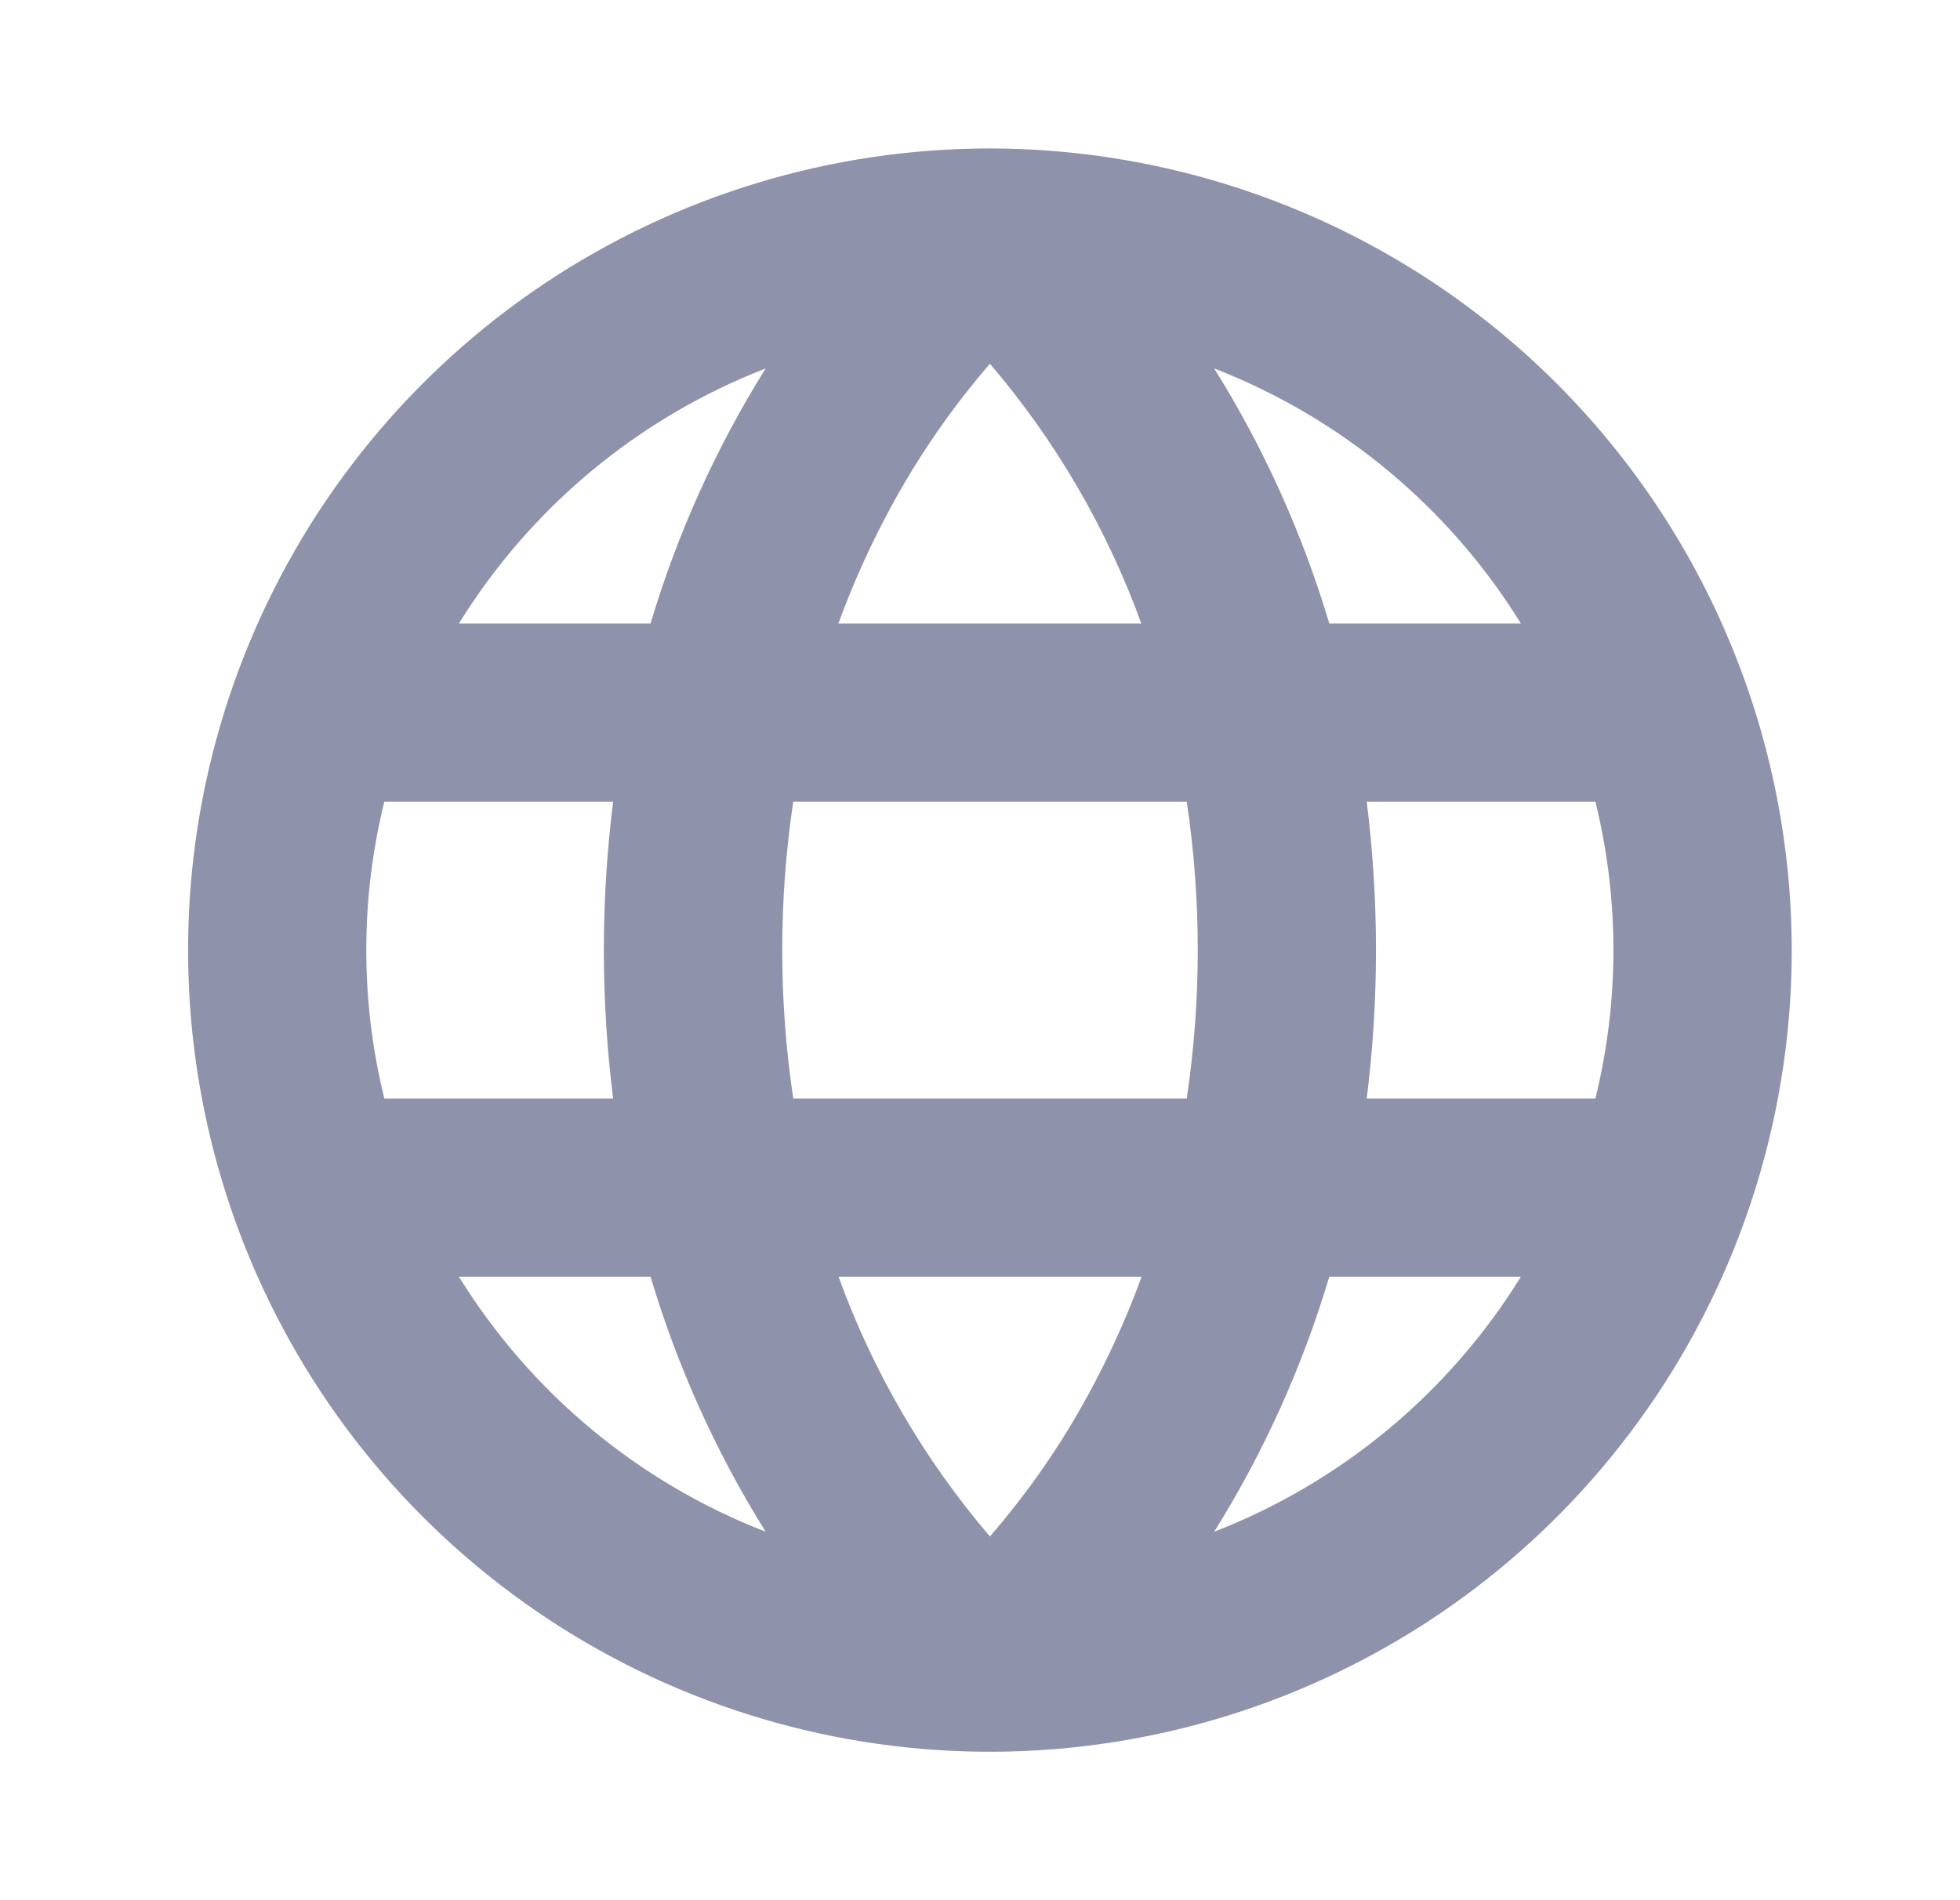 <svg width="33" height="32" viewBox="0 0 33 32" fill="none" xmlns="http://www.w3.org/2000/svg">
<path d="M16.667 2.5C13.997 2.5 11.387 3.292 9.167 4.775C6.947 6.259 5.216 8.367 4.195 10.834C3.173 13.301 2.905 16.015 3.426 18.634C3.947 21.253 5.233 23.658 7.121 25.546C9.009 27.434 11.415 28.72 14.033 29.241C16.652 29.762 19.366 29.494 21.833 28.472C24.3 27.451 26.408 25.72 27.892 23.5C29.375 21.28 30.167 18.67 30.167 16C30.163 12.421 28.739 8.989 26.209 6.458C23.678 3.928 20.246 2.504 16.667 2.5ZM16.667 25.875C15.562 24.581 14.698 23.099 14.118 21.5H19.221C18.891 22.404 18.472 23.274 17.971 24.096C17.585 24.724 17.149 25.318 16.667 25.875ZM13.356 18.5C13.108 16.843 13.108 15.158 13.356 13.5H19.981C20.228 15.158 20.228 16.843 19.981 18.5H13.356ZM6.167 16C6.167 15.158 6.269 14.318 6.471 13.5H10.323C10.115 15.16 10.115 16.84 10.323 18.5H6.471C6.269 17.682 6.167 16.843 6.167 16ZM16.667 6.125C17.772 7.419 18.636 8.901 19.216 10.5H14.116C14.446 9.596 14.865 8.726 15.366 7.904C15.751 7.277 16.186 6.682 16.667 6.125ZM23.008 13.5H26.861C27.266 15.142 27.266 16.858 26.861 18.5H23.011C23.219 16.84 23.219 15.16 23.011 13.5H23.008ZM25.605 10.5H22.381C21.93 8.988 21.279 7.543 20.443 6.205C22.586 7.037 24.399 8.545 25.607 10.5H25.605ZM12.891 6.205C12.055 7.543 11.404 8.988 10.953 10.5H7.727C8.935 8.545 10.748 7.037 12.891 6.205ZM7.727 21.5H10.953C11.404 23.012 12.055 24.457 12.891 25.795C10.748 24.963 8.935 23.455 7.727 21.5ZM20.443 25.795C21.279 24.457 21.93 23.012 22.381 21.5H25.607C24.399 23.455 22.586 24.963 20.443 25.795Z" fill="#8F92AB"/>
</svg>
